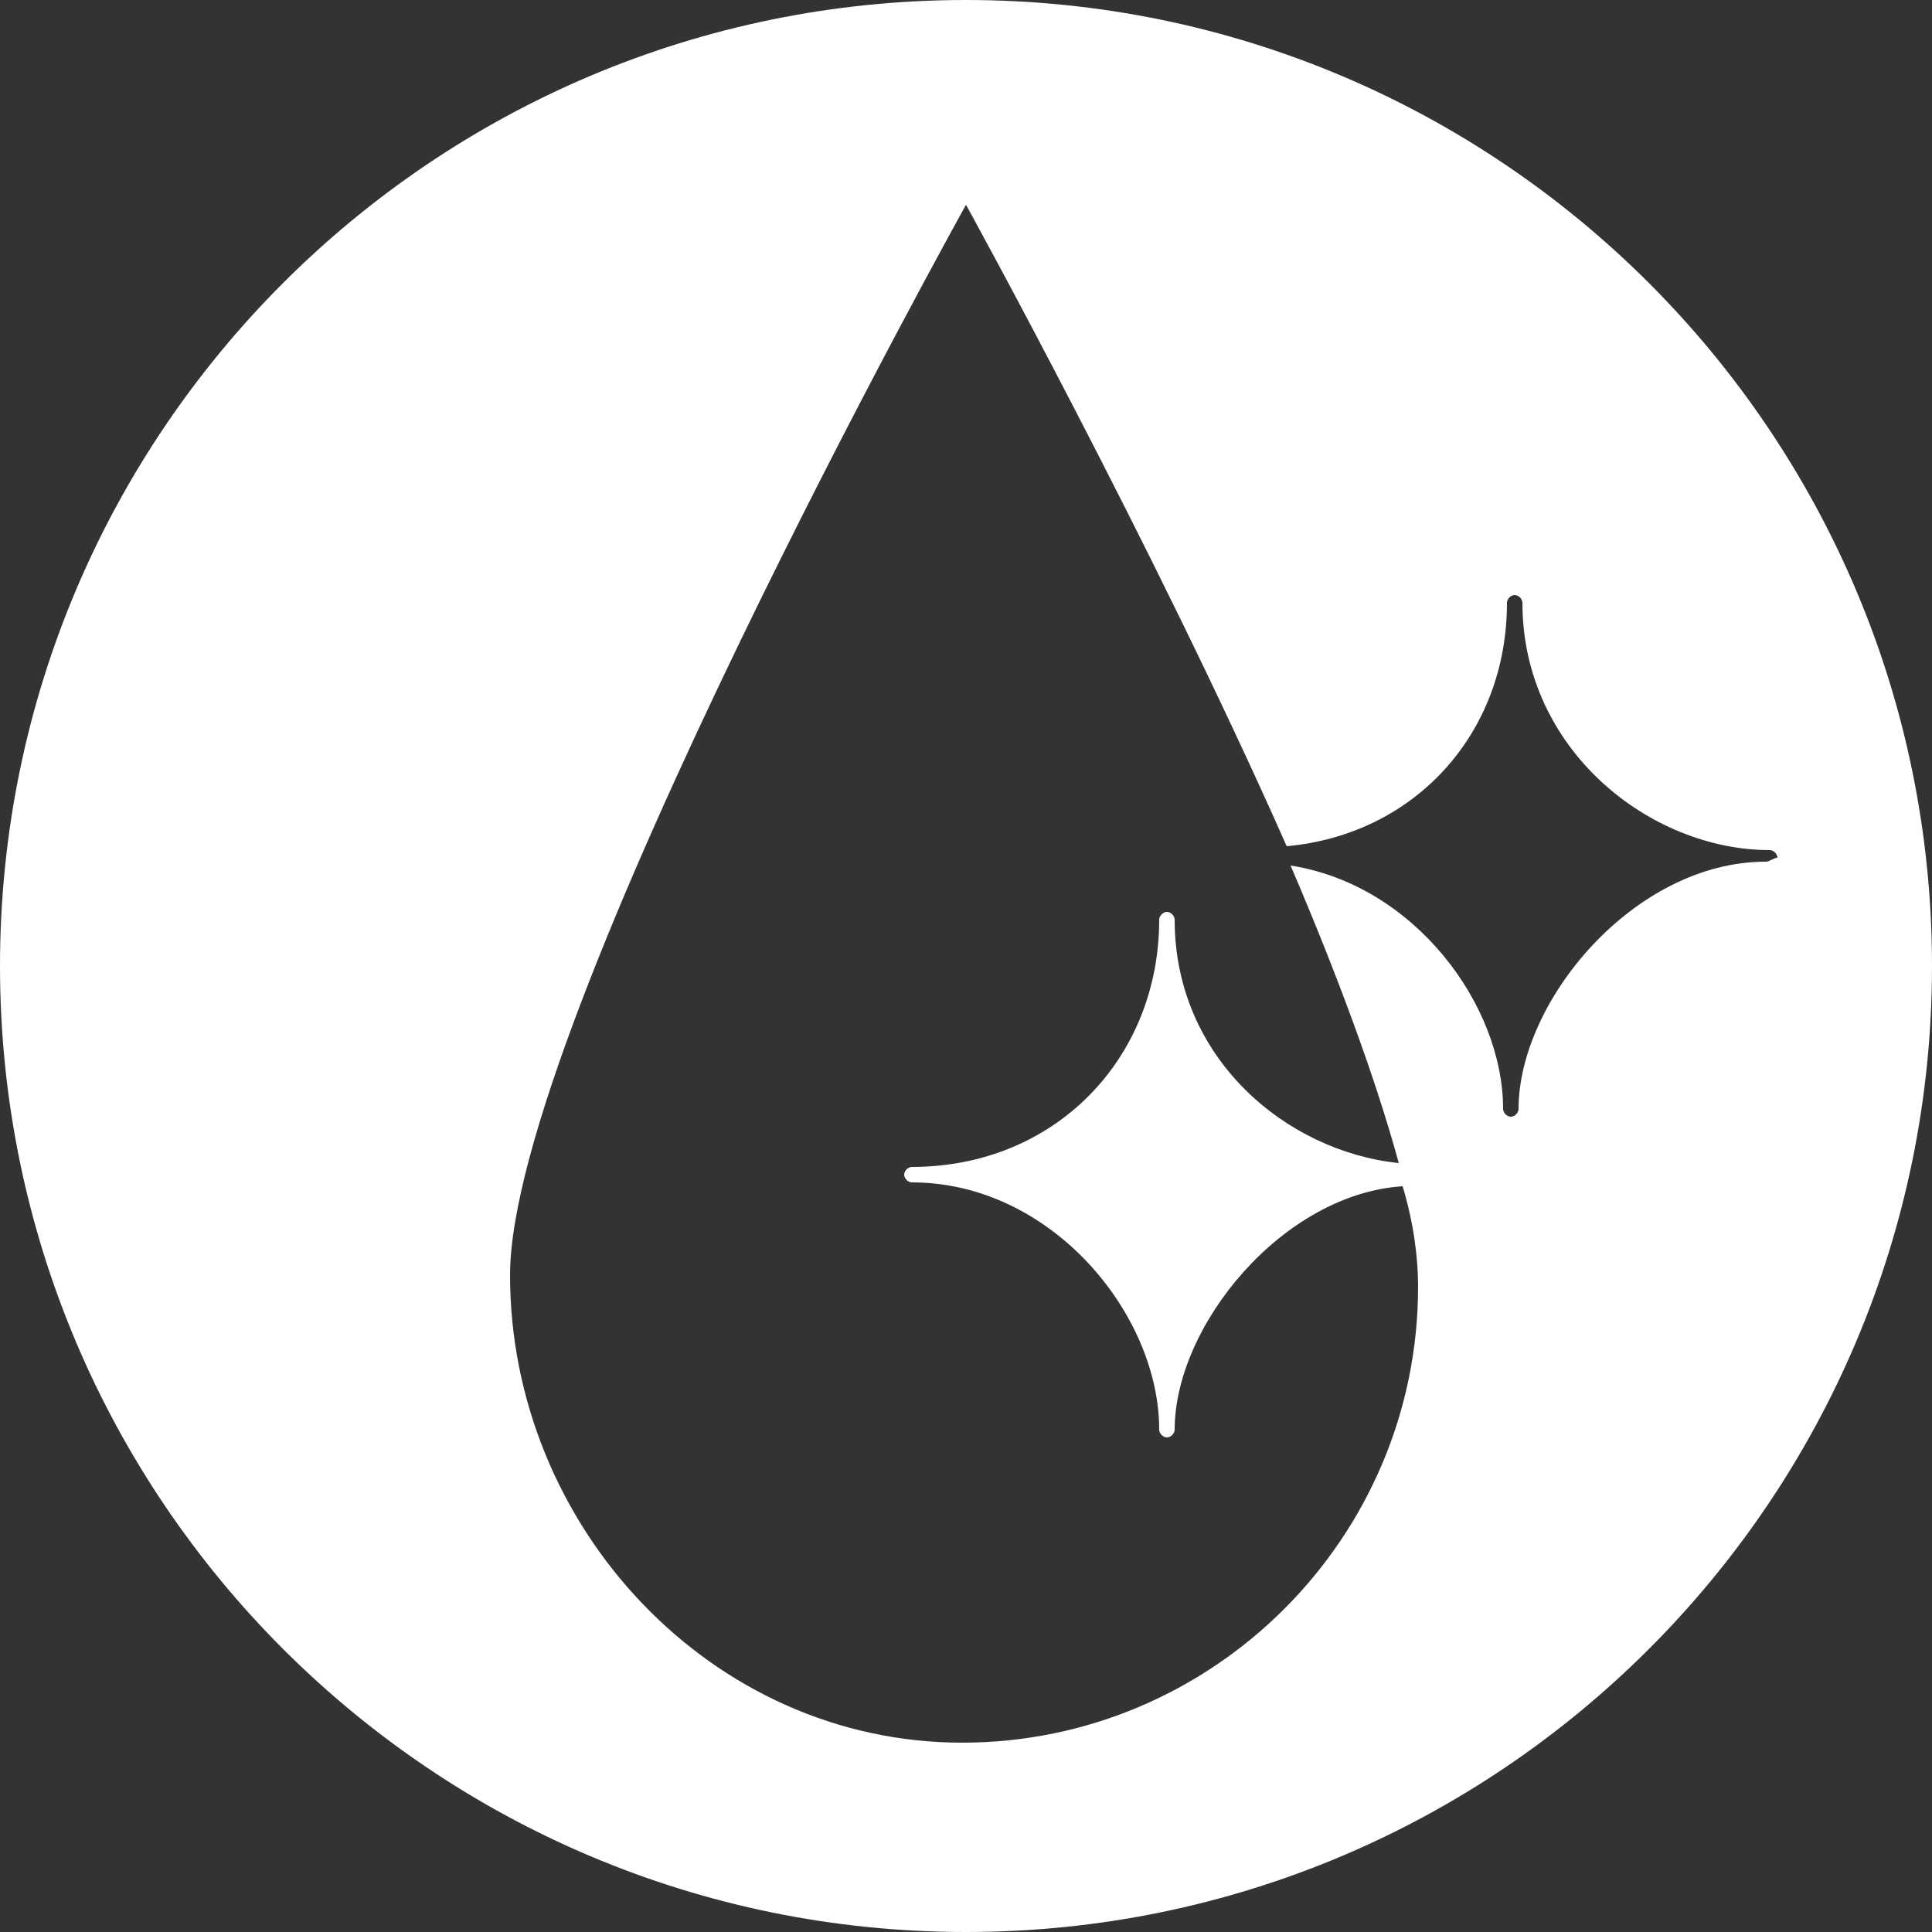 <?xml version="1.0" encoding="utf-8"?>
<!-- Generator: Adobe Illustrator 24.1.0, SVG Export Plug-In . SVG Version: 6.00 Build 0)  -->
<svg version="1.1" id="Layer_1" xmlns="http://www.w3.org/2000/svg" xmlns:xlink="http://www.w3.org/1999/xlink" x="0px" y="0px"
	 viewBox="0 0 50 50" style="enable-background:new 0 0 50 50;" xml:space="preserve">
<rect x="0" y="0" width="50" height="50" fill="#333333" stroke="none"/>
<style type="text/css">
	.st0{fill:#FFFFFF;}
</style>
<g>
	<path class="st0" d="M25,0C11.2,0,0,11.2,0,25c0,13.8,11.2,25,25,25s25-11.2,25-25C50,11.2,38.8,0,25,0 M45.7,22.3
		c-3.4,0-6.4,3.6-6.4,6.4c0,0.1-0.1,0.2-0.2,0.2c-0.1,0-0.2-0.1-0.2-0.2c0-2.7-2.3-5.8-5.5-6.3c1.2,2.8,2.2,5.5,2.8,7.7
		c-2.9-0.3-5.8-2.7-5.8-6.3c0-0.1-0.1-0.2-0.2-0.2c-0.1,0-0.2,0.1-0.2,0.2c0,3.6-2.7,6.4-6.4,6.4c-0.1,0-0.2,0.1-0.2,0.2
		c0,0.1,0.1,0.2,0.2,0.2c3.6,0,6.4,3.4,6.4,6.4c0,0.1,0.1,0.2,0.2,0.2c0.1,0,0.2-0.1,0.2-0.2c0-2.7,2.8-6.1,5.9-6.3
		c0.3,1,0.4,1.9,0.4,2.6c0,6.5-5.3,11.8-11.8,11.8S13.2,39.5,13.2,33C13.2,26.5,25,5.3,25,5.3s4.8,8.7,8.3,16.6
		c3.3-0.3,5.7-2.9,5.7-6.3c0-0.1,0.1-0.2,0.2-0.2c0.1,0,0.2,0.1,0.2,0.2c0,3.8,3.3,6.4,6.4,6.4c0.1,0,0.2,0.1,0.2,0.2
		C45.9,22.2,45.8,22.3,45.7,22.3"/>
</g>
</svg>
